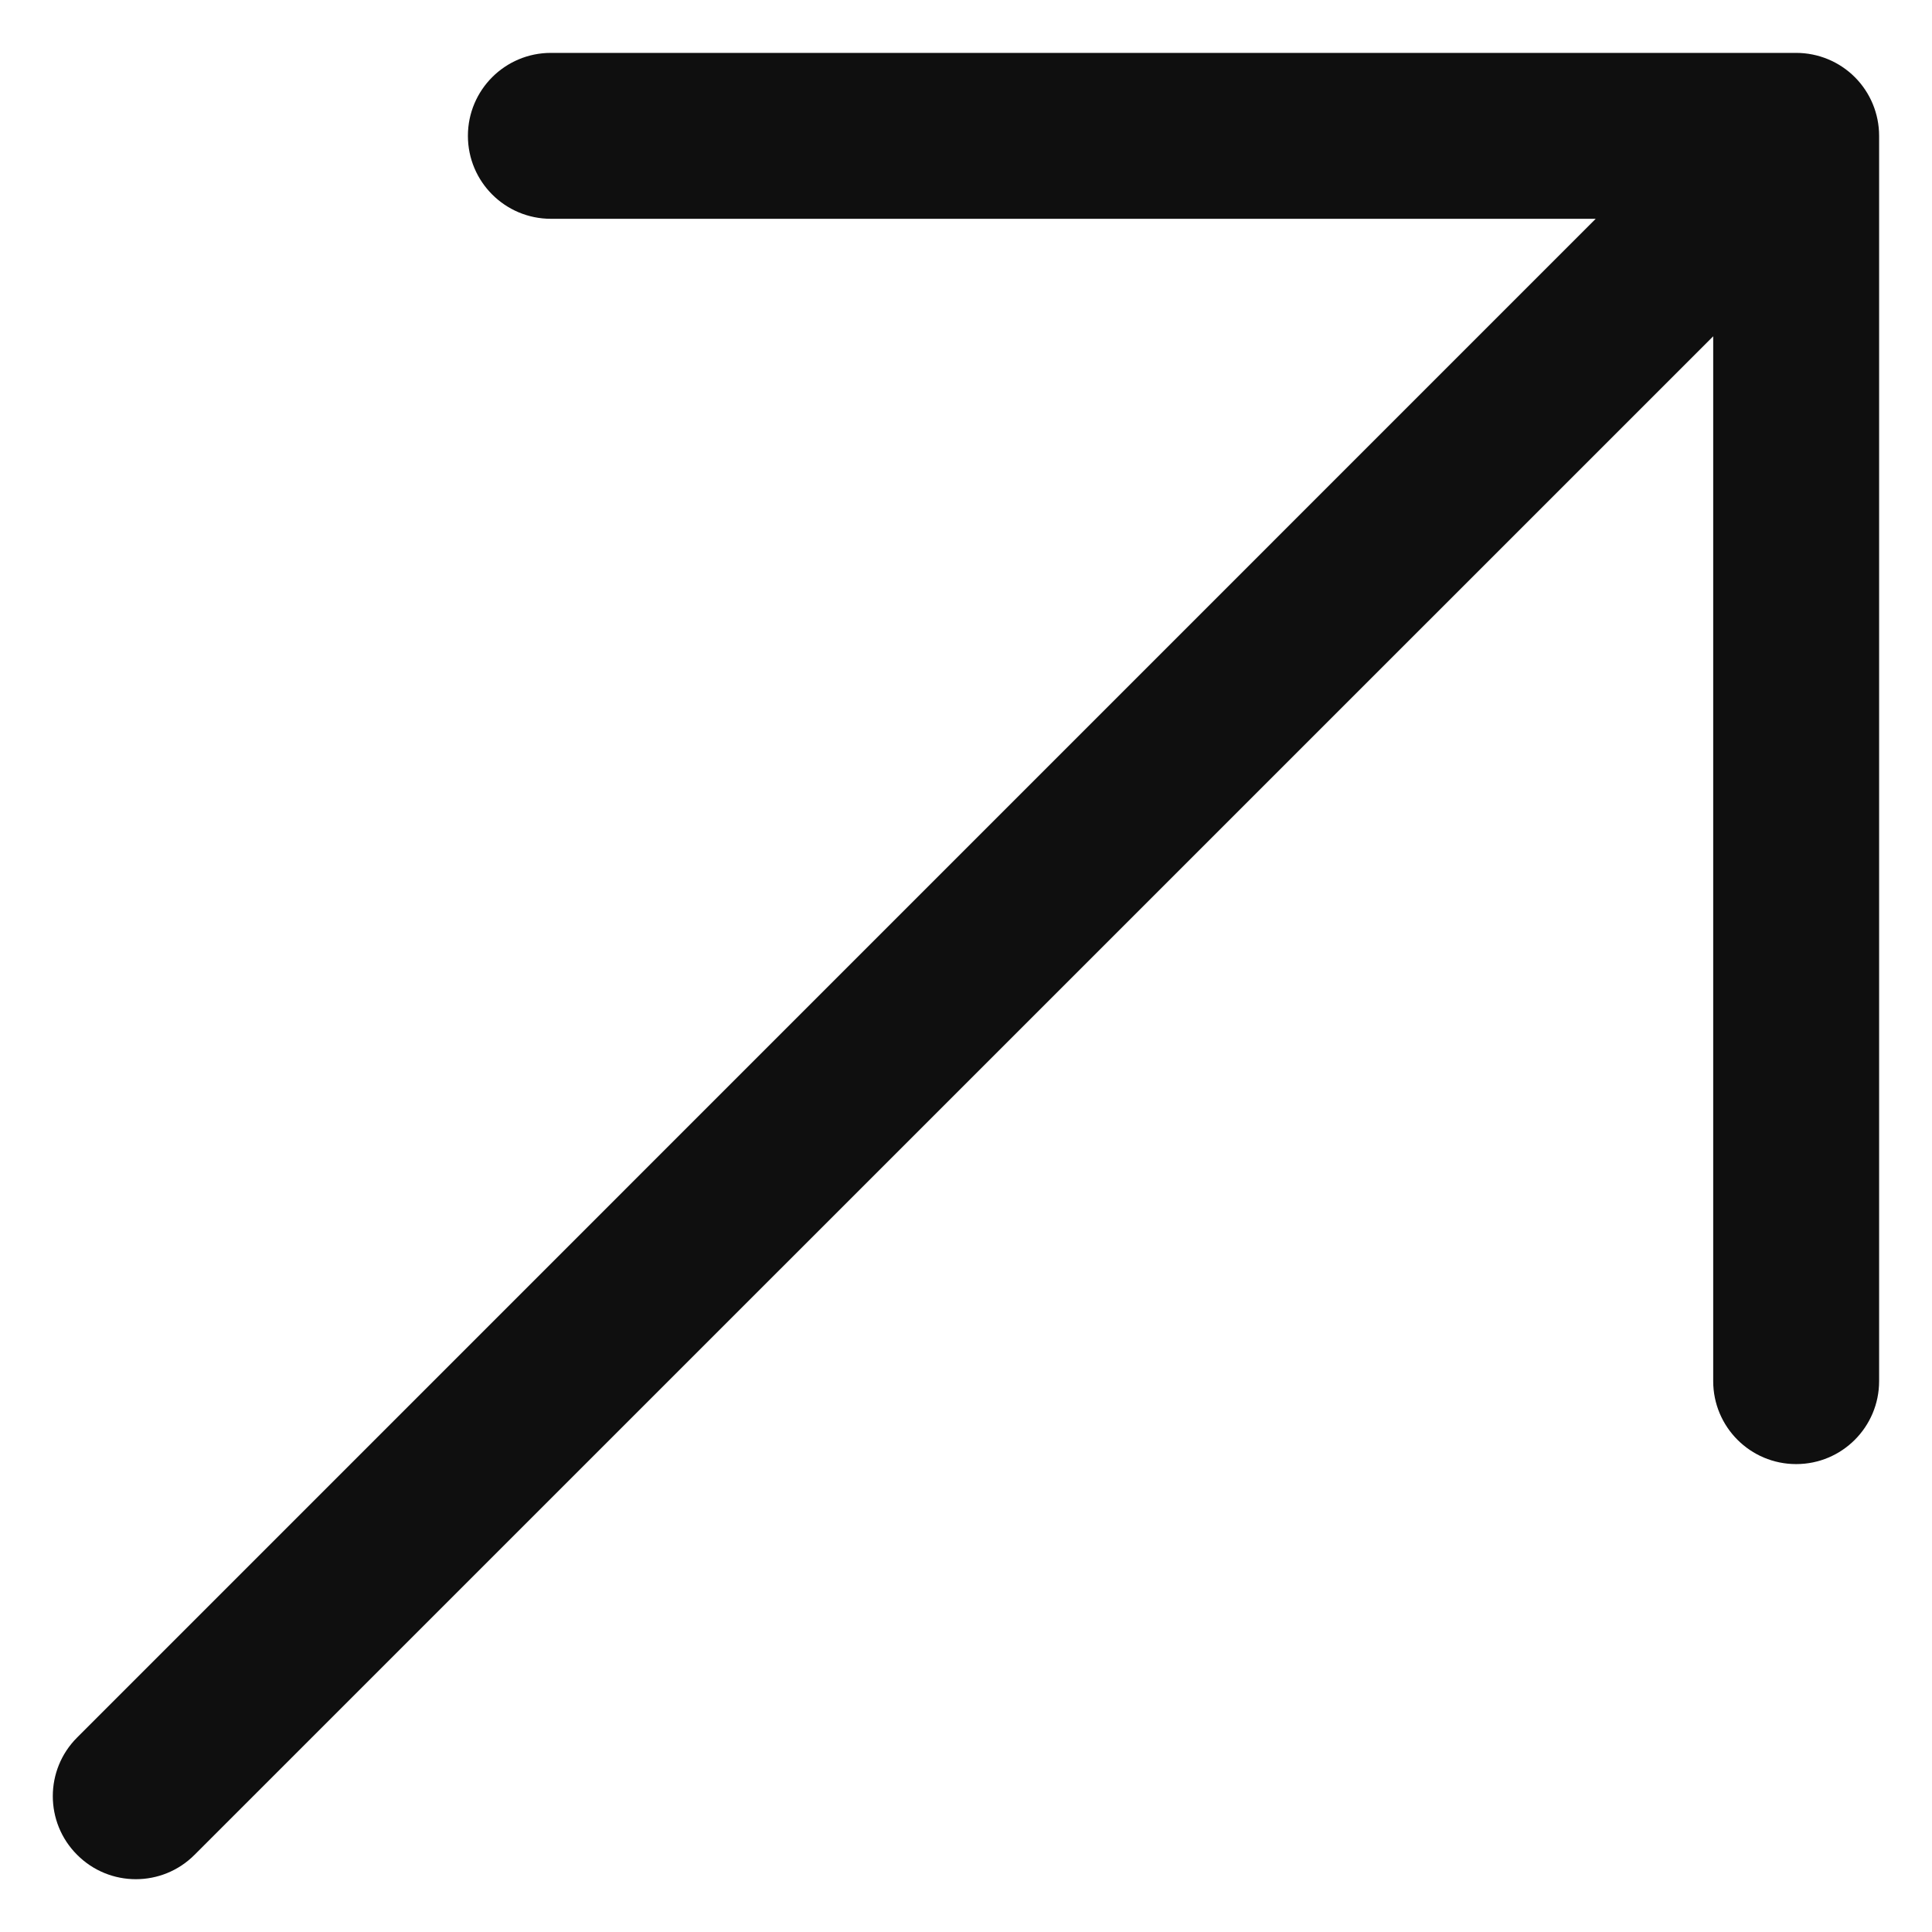 <svg width="16" height="16" viewBox="0 0 16 16" fill="none" xmlns="http://www.w3.org/2000/svg">
<path fill-rule="evenodd" clip-rule="evenodd" d="M4.562 0.438L14.875 0.438C15.057 0.438 15.232 0.51 15.361 0.639C15.49 0.768 15.562 0.943 15.562 1.125V11.438C15.562 11.817 15.255 12.125 14.875 12.125C14.495 12.125 14.188 11.817 14.188 11.438V2.785L1.611 15.361C1.343 15.63 0.907 15.63 0.639 15.361C0.37 15.093 0.37 14.657 0.639 14.389L13.215 1.812L4.562 1.812C4.183 1.812 3.875 1.505 3.875 1.125C3.875 0.745 4.183 0.438 4.562 0.438Z" fill="#0F0F0F"/>
</svg>
